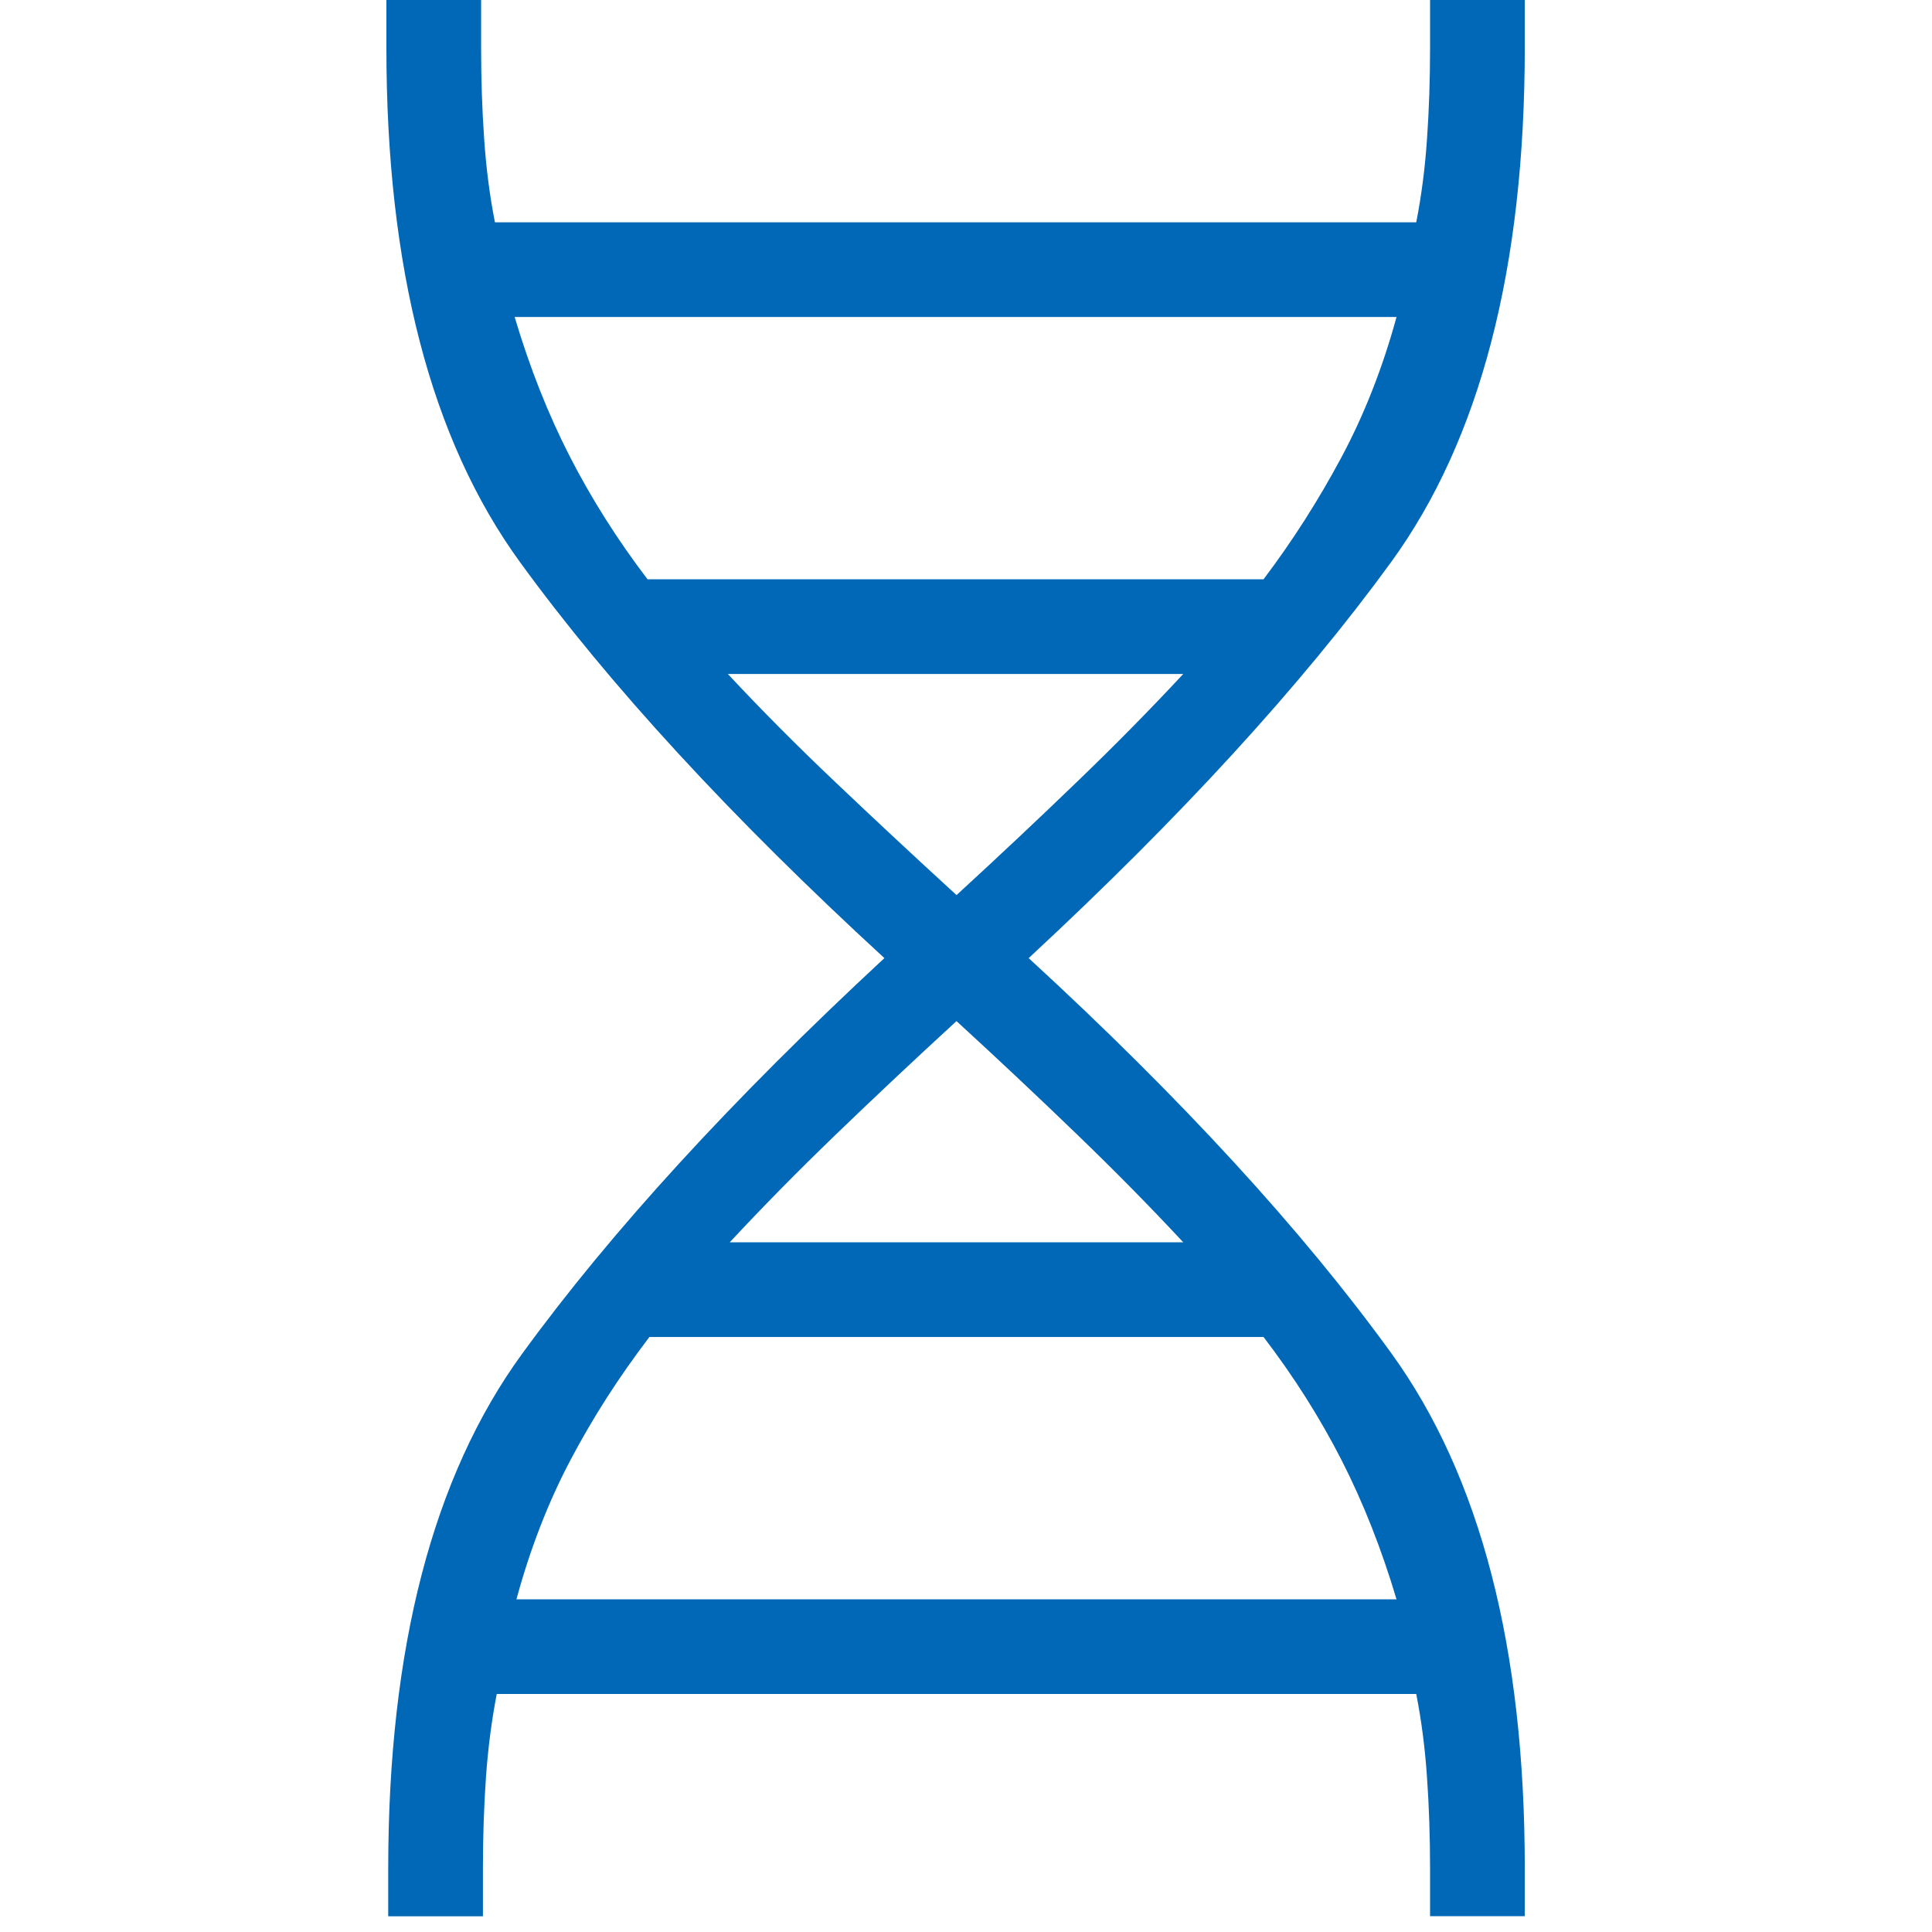 <svg width="50" height="50" viewBox="0 0 50 50" fill="none" xmlns="http://www.w3.org/2000/svg">
<path d="M10.047 49.593V48.367C10.047 42.656 11.2 38.214 13.508 35.042C15.815 31.87 18.942 28.455 22.888 24.796C18.909 21.139 15.766 17.724 13.459 14.55C11.151 11.377 9.998 6.935 10 1.226V0H12.451V1.226C12.451 2.052 12.477 2.841 12.53 3.591C12.58 4.341 12.673 5.062 12.809 5.753H36.652C36.788 5.062 36.881 4.341 36.931 3.591C36.984 2.843 37.01 2.054 37.01 1.226V0H39.461V1.226C39.461 6.937 38.307 11.378 36 14.55C33.692 17.722 30.566 21.137 26.622 24.796C30.57 28.424 33.697 31.831 36.005 35.018C38.312 38.204 39.464 42.653 39.461 48.364V49.59H37.01V48.364C37.01 47.539 36.984 46.752 36.931 46.002C36.881 45.252 36.788 44.531 36.652 43.84H12.856C12.722 44.531 12.629 45.252 12.576 46.002C12.524 46.752 12.498 47.54 12.498 48.367V49.593H10.047ZM16.76 14.992H32.7C33.452 13.995 34.124 12.943 34.715 11.837C35.307 10.73 35.782 9.52 36.142 8.204H13.319C13.708 9.511 14.183 10.713 14.743 11.807C15.304 12.902 15.975 13.964 16.758 14.992M24.754 23.166C25.854 22.156 26.894 21.178 27.874 20.232C28.855 19.288 29.77 18.358 30.622 17.443H18.837C19.69 18.358 20.614 19.288 21.609 20.232C22.606 21.18 23.654 22.157 24.754 23.164M18.886 32.15H30.622C29.77 31.235 28.855 30.305 27.874 29.36C26.894 28.413 25.854 27.435 24.754 26.426C23.654 27.436 22.614 28.414 21.633 29.36C20.653 30.305 19.737 31.235 18.886 32.15ZM13.366 41.391H36.142C35.753 40.084 35.278 38.882 34.718 37.785C34.157 36.689 33.485 35.627 32.7 34.601H16.807C16.023 35.629 15.343 36.688 14.768 37.778C14.191 38.869 13.723 40.073 13.366 41.388" fill="#0068B7"/>
</svg>
